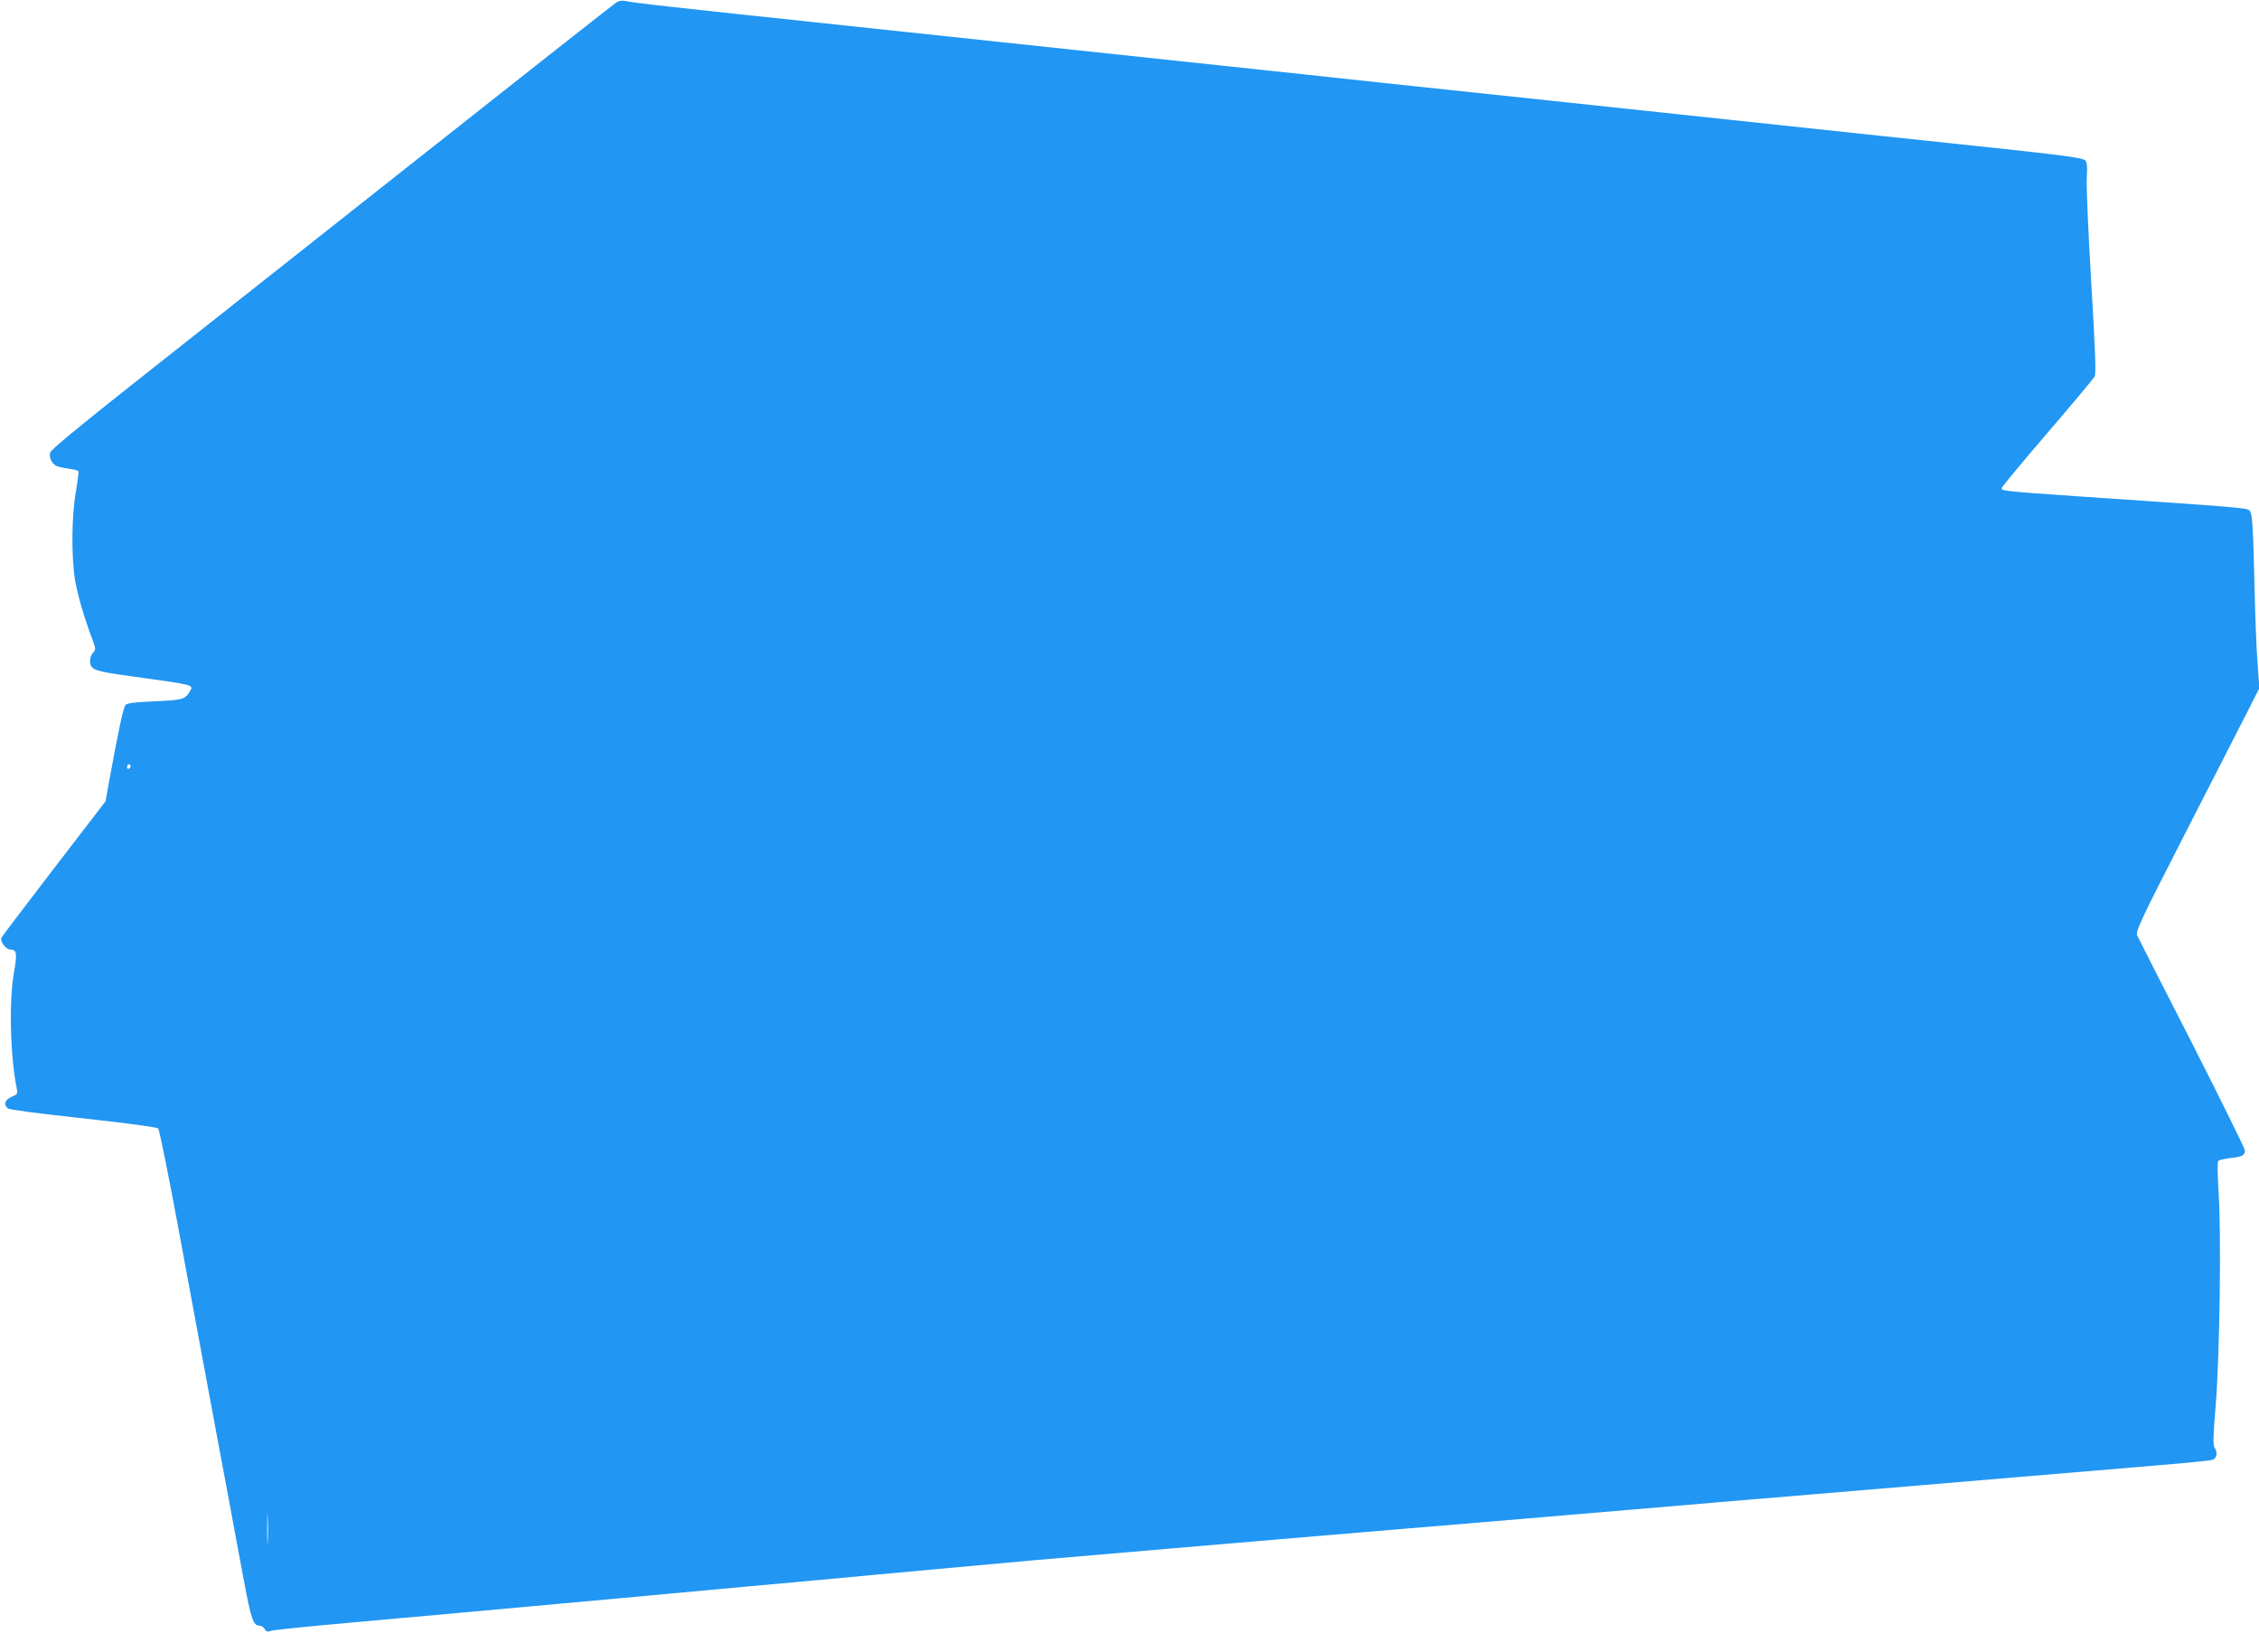 <?xml version="1.0" standalone="no"?>
<!DOCTYPE svg PUBLIC "-//W3C//DTD SVG 20010904//EN"
 "http://www.w3.org/TR/2001/REC-SVG-20010904/DTD/svg10.dtd">
<svg version="1.0" xmlns="http://www.w3.org/2000/svg"
 width="1280pt" height="936pt" viewBox="0 0 1280 936"
 preserveAspectRatio="xMidYMid meet">
<g transform="translate(0,936) scale(0.1,-0.1)"
fill="#2196f3" stroke="none">
<path d="M3495 9348 c-11 -6 -535 -419 -1165 -917 -630 -498 -1346 -1064
-1592 -1258 -304 -241 -450 -361 -454 -378 -7 -27 9 -60 34 -74 9 -5 41 -12
69 -16 29 -4 55 -10 57 -14 3 -4 -4 -56 -14 -116 -25 -141 -26 -374 -4 -506
15 -85 52 -212 101 -341 16 -44 16 -48 0 -66 -18 -19 -22 -59 -9 -78 16 -24
56 -33 287 -64 272 -37 290 -42 276 -67 -30 -56 -40 -59 -202 -66 -110 -5
-157 -10 -167 -20 -13 -13 -40 -141 -92 -425 l-22 -122 -290 -377 c-159 -208
-294 -385 -299 -394 -11 -21 24 -69 51 -69 35 0 38 -21 19 -130 -29 -168 -21
-477 17 -662 5 -24 1 -29 -30 -42 -39 -16 -48 -44 -21 -66 8 -7 184 -30 427
-56 252 -28 417 -50 424 -57 7 -7 58 -259 114 -562 56 -302 131 -705 166 -895
35 -190 87 -466 115 -615 27 -148 68 -369 91 -490 41 -220 53 -255 89 -255 10
0 23 -9 29 -19 8 -16 15 -18 37 -10 16 5 233 27 483 49 250 22 896 81 1435
130 539 50 1079 99 1200 110 121 12 414 38 650 60 237 22 483 44 548 50 595
51 964 83 1700 145 295 25 779 65 1075 90 295 25 641 54 767 65 127 11 527 45
890 75 363 31 872 73 1130 95 259 22 612 51 785 66 173 14 325 29 338 34 24
11 29 39 10 69 -9 15 -8 68 7 243 22 279 32 962 16 1203 -6 98 -7 173 -2 178
5 5 35 12 67 16 70 8 84 15 84 43 0 11 -135 284 -299 607 -165 322 -305 597
-311 611 -10 23 15 77 270 575 155 303 313 612 352 688 l70 138 -11 152 c-6
84 -13 269 -16 412 -8 359 -13 427 -29 443 -15 15 -57 18 -986 81 -403 28
-422 30 -418 46 2 8 118 148 259 312 141 164 261 308 268 320 8 17 4 139 -20
540 -17 285 -28 549 -25 586 3 38 2 75 -1 83 -13 34 58 25 -1258 164 -313 33
-651 69 -750 80 -99 11 -436 47 -750 80 -1199 127 -1516 161 -1690 180 -99 11
-436 47 -750 80 -313 33 -736 78 -940 100 -203 22 -584 62 -845 90 -1083 115
-1246 133 -1300 145 -14 3 -34 0 -45 -7z m-2755 -4327 c0 -6 -4 -13 -10 -16
-5 -3 -10 1 -10 9 0 9 5 16 10 16 6 0 10 -4 10 -9z m777 -4393 c-1 -40 -3 -10
-3 67 0 77 1 110 3 73 2 -37 2 -100 0 -140z"/>
</g>
</svg>
